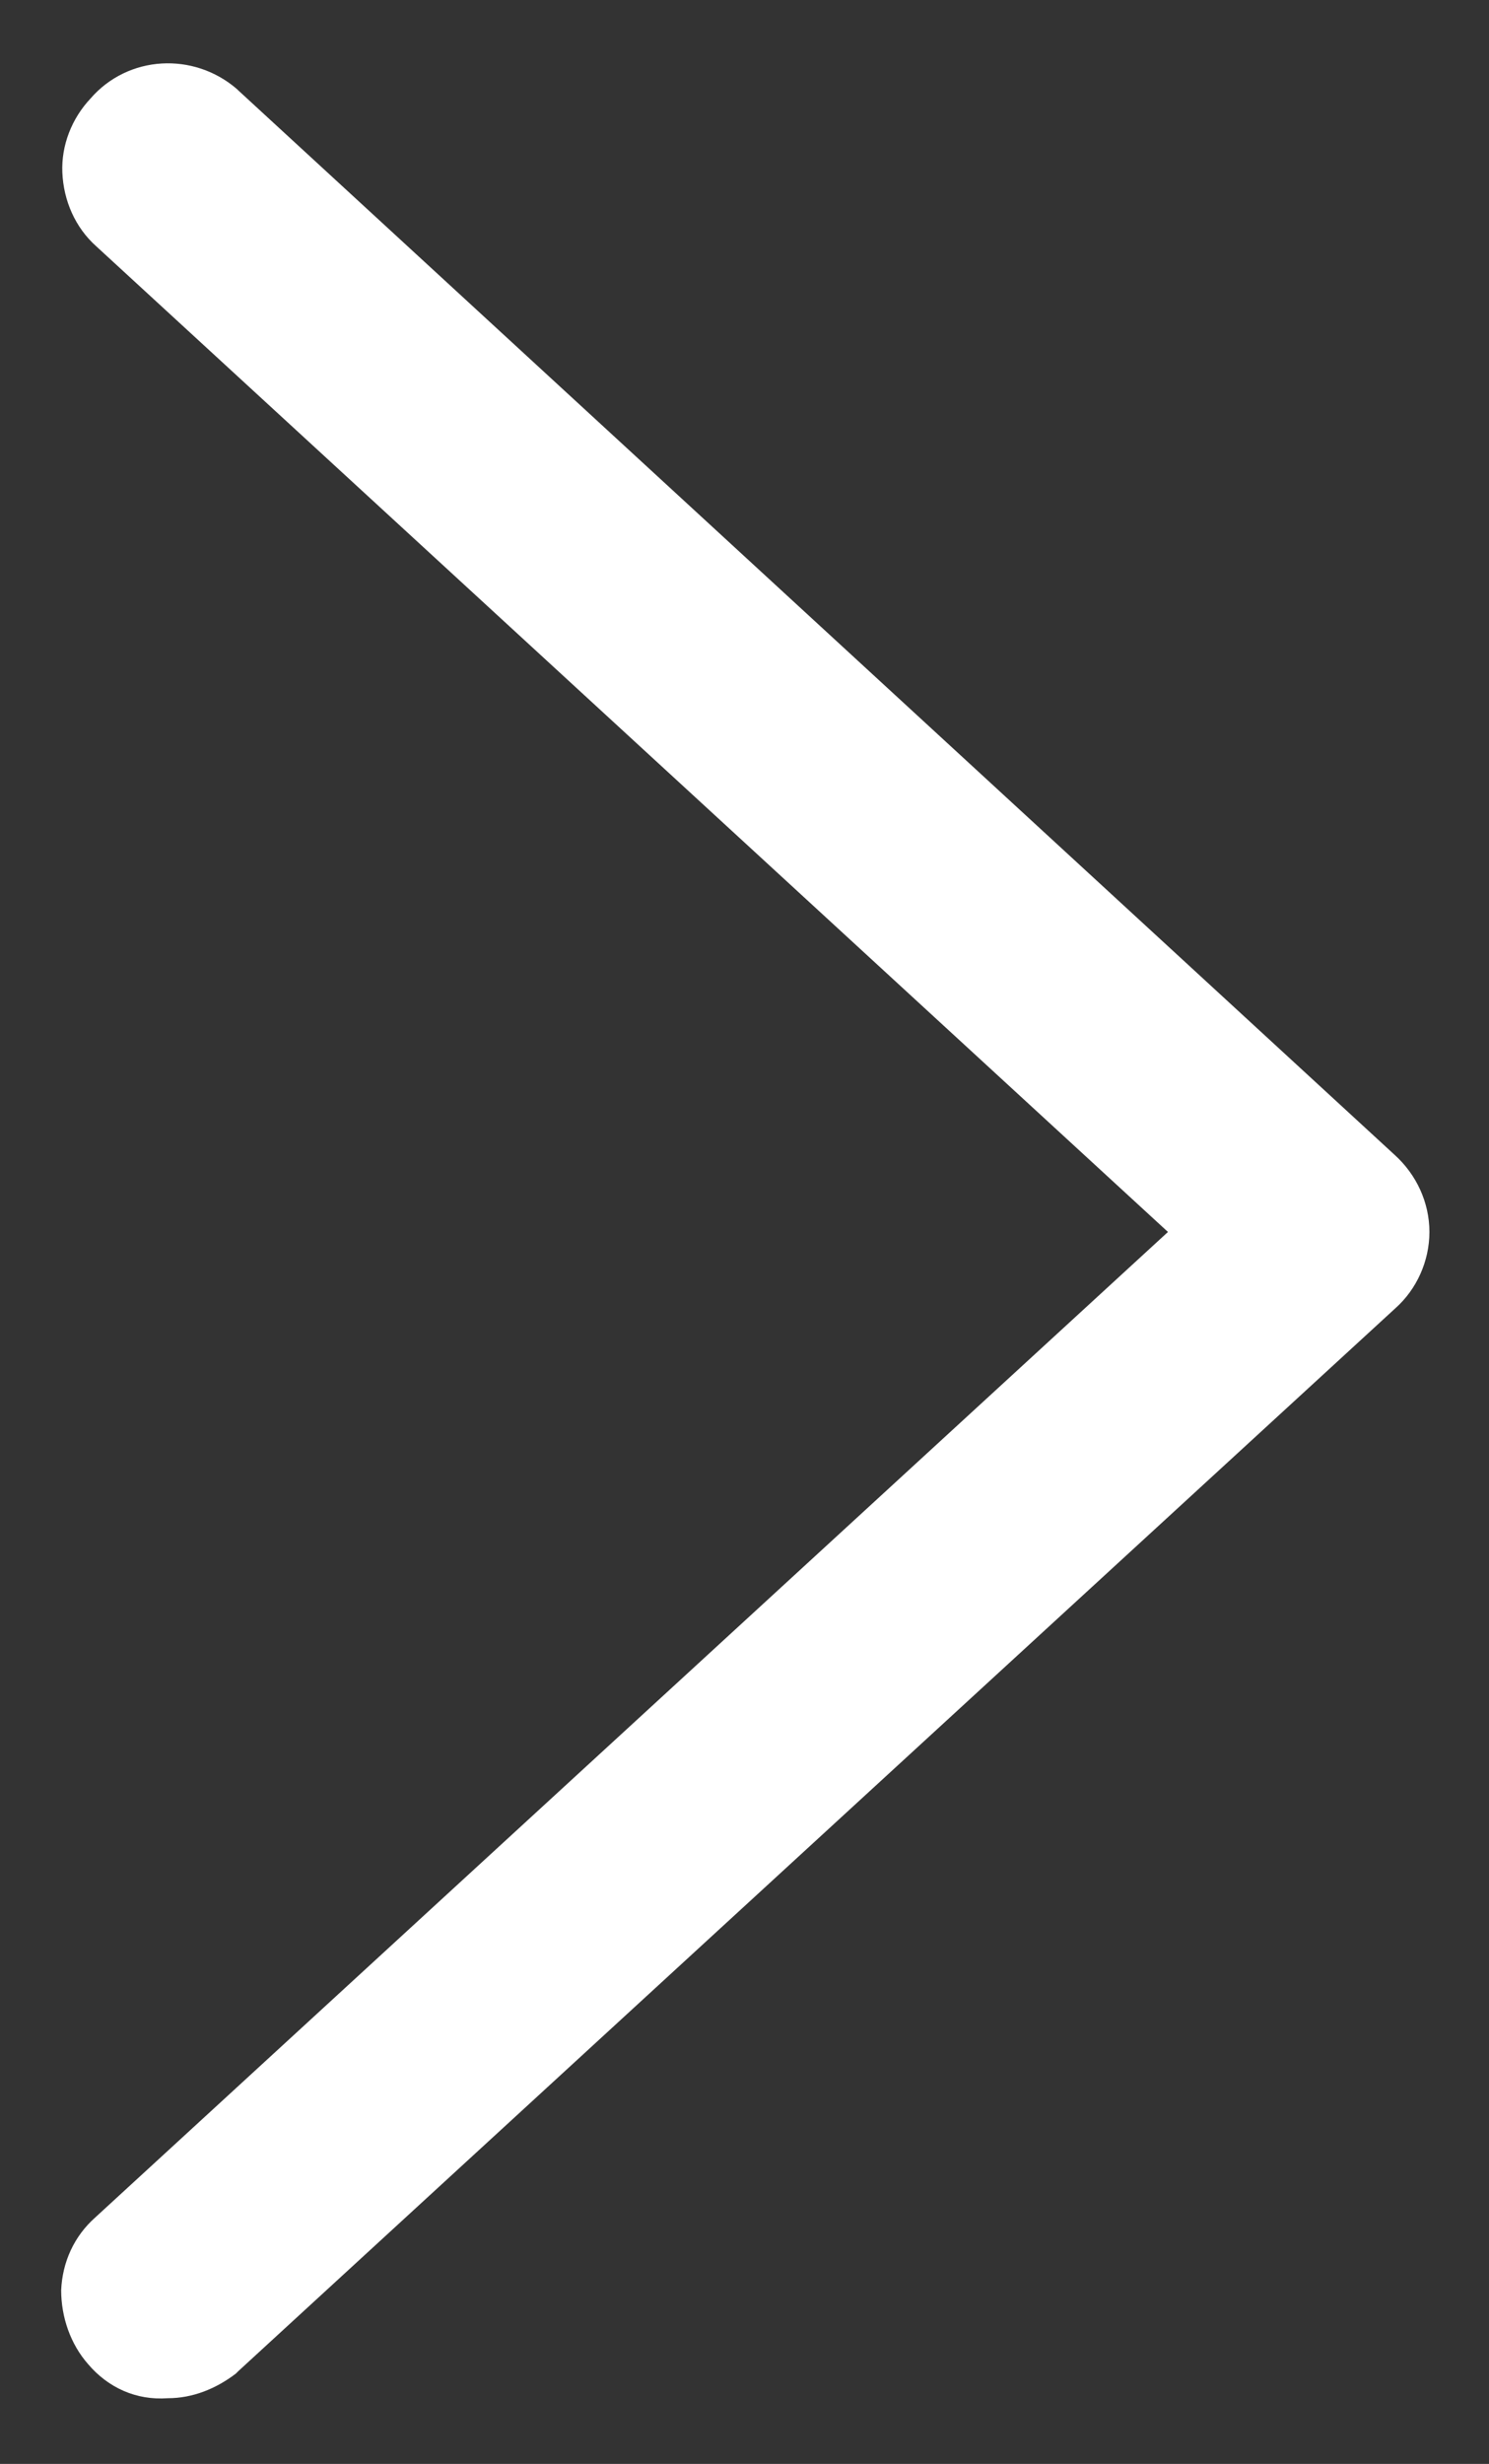 <?xml version="1.0" encoding="utf-8"?>
<svg version="1.1" xmlns="http://www.w3.org/2000/svg" xmlns:xlink="http://www.w3.org/1999/xlink" x="0px" y="0px"
	 viewBox="0 0 127 210" xml:space="preserve" fill="#FFF">
<rect x="0" y="0" width="127" height="210" fill="#333333" stroke="none"/>
<g transform="translate(20.618 0) rotate(90)">
	<g transform="translate(0 0)">
		<path d="M201.5,13.1c-1.7,1.5-4,2.3-6.3,2.3c-2.4-0.1-4.6-1.1-6.2-2.9L105-79L21,12.4c-1.6,1.8-3.9,2.8-6.3,2.9
			c-2.3,0.1-4.6-0.8-6.3-2.4c-3.7-3.2-4-8.8-0.8-12.5c0,0,0,0,0.1-0.1l90.7-98.6c1.7-1.9,4.1-3,6.6-3s4.9,1.1,6.5,2.9l90.6,98.7
			l0.2,0.2c1.3,1.7,2.1,3.7,2.1,5.8C204.6,9,203.5,11.4,201.5,13.1"/>
	</g>
</g>
</svg>
